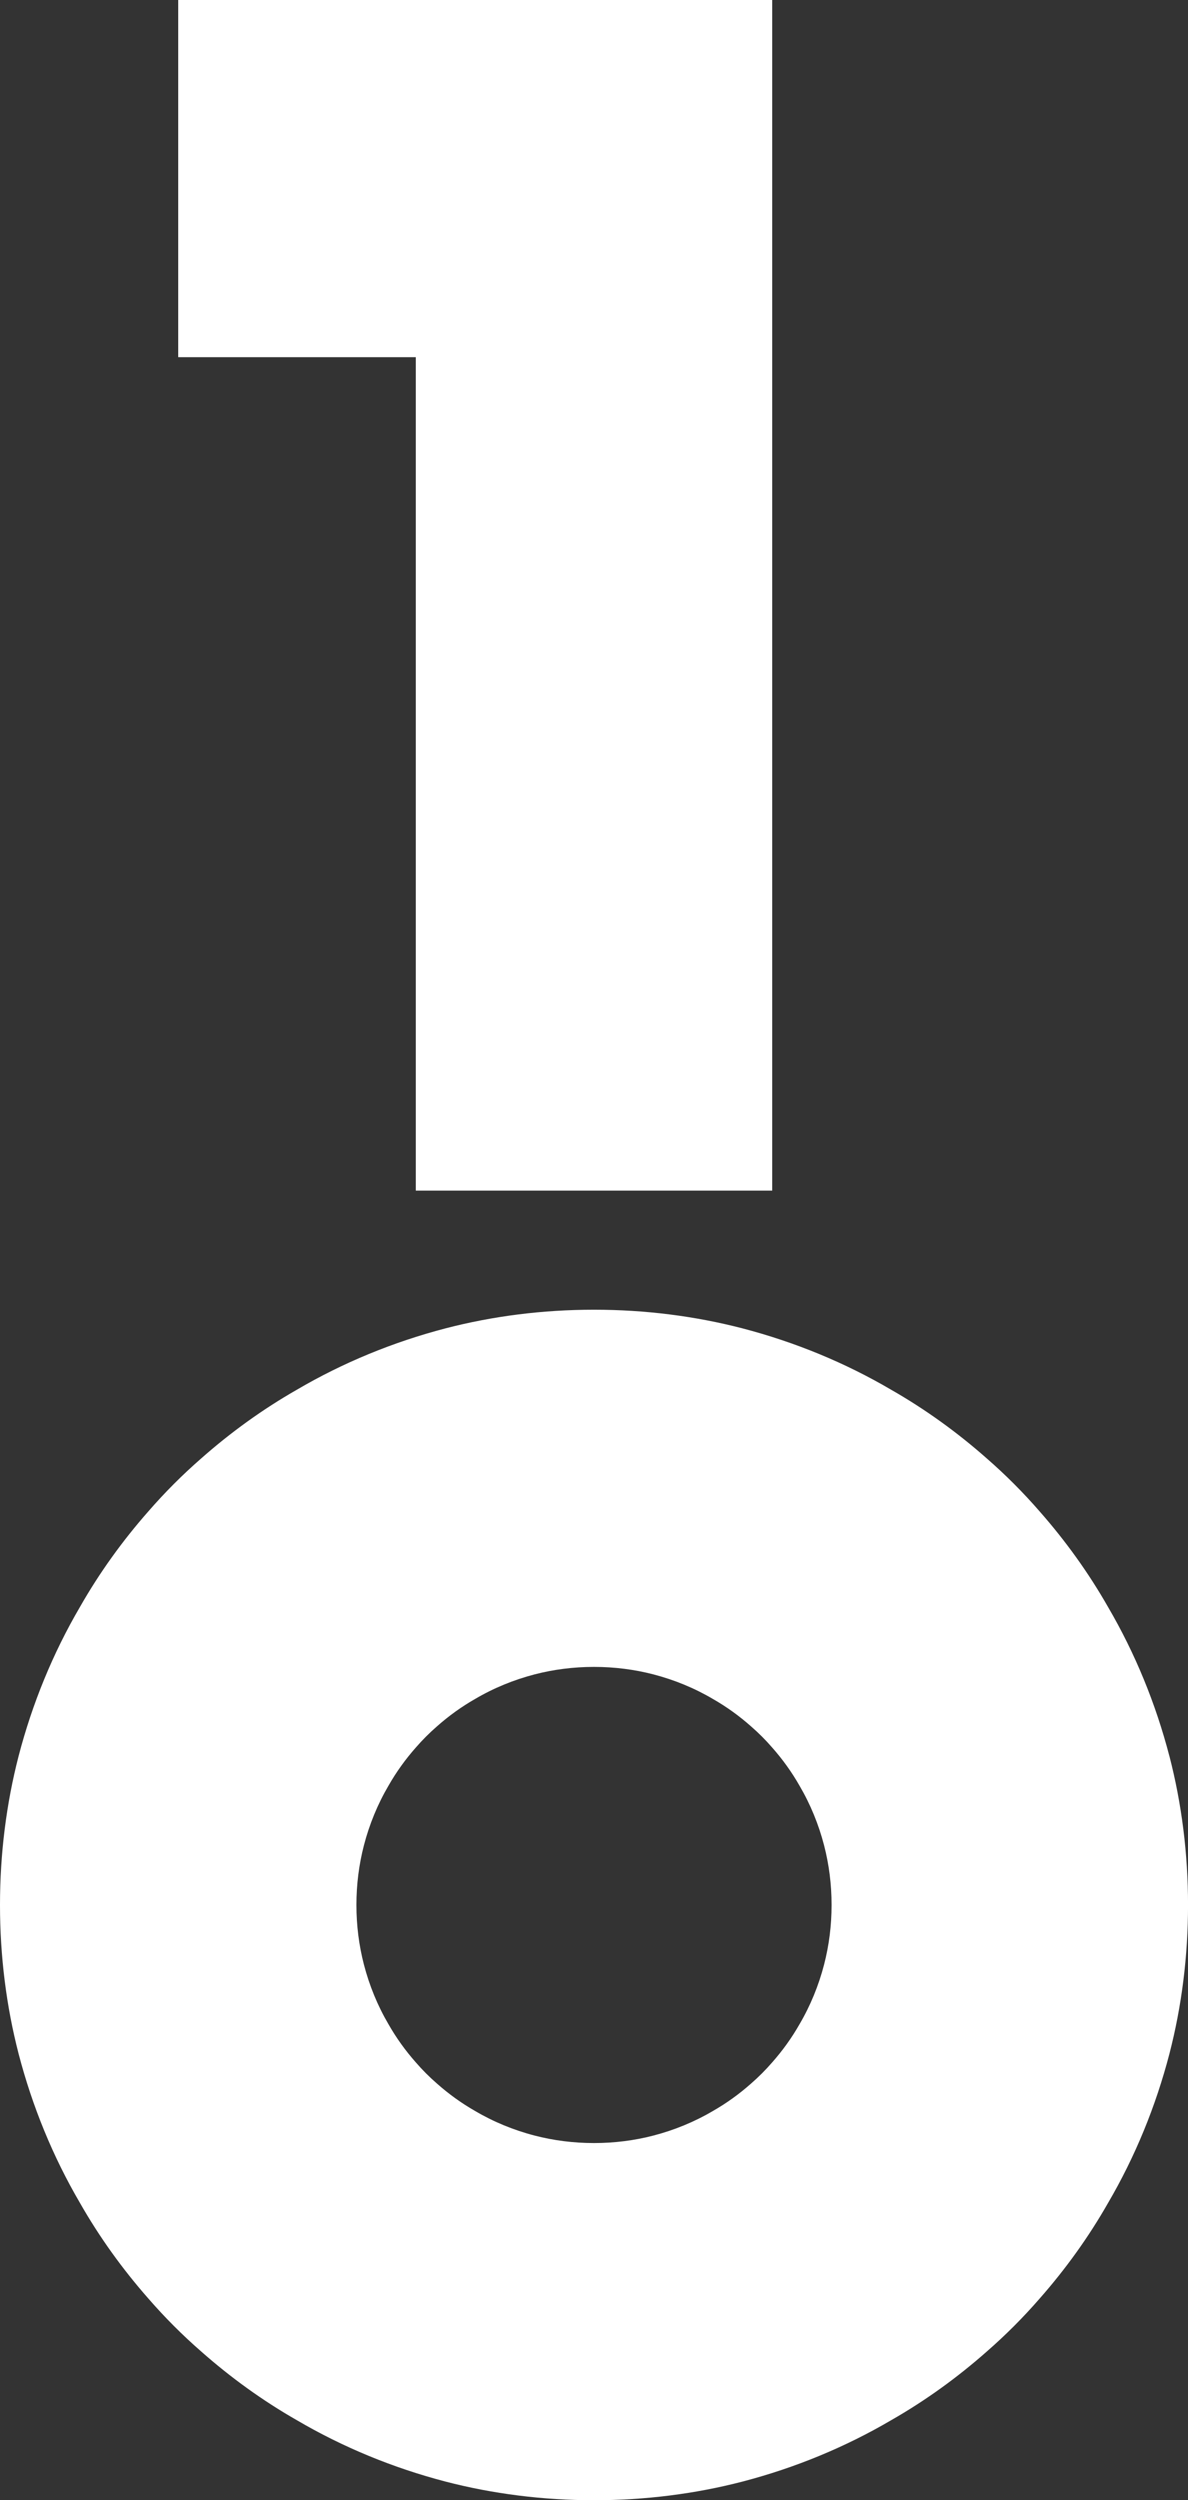<?xml version="1.0" encoding="UTF-8"?><svg id="Lager_2" xmlns="http://www.w3.org/2000/svg" viewBox="0 0 102.638 215.929"><rect x="0" y="0" width="102.638" height="215.929" fill="#333333" stroke="none"/><g id="Lager_1-2"><polygon points="66.716 0 66.716 102.826 35.922 102.826 35.922 30.847 15.397 30.847 15.397 0 66.716 0" style="fill:#fff;"/><path d="M101.031,151.671c-1.184-4.55-2.964-8.888-5.293-12.869-1.684-2.959-3.686-5.736-5.918-8.271-1.424-1.639-2.935-3.152-4.571-4.579-2.531-2.236-5.302-4.241-8.257-5.928-3.974-2.333-8.305-4.116-12.847-5.302-4.09-1.06-8.401-1.61-12.827-1.61s-8.738.549-12.827,1.61c-4.542,1.186-8.872,2.969-12.847,5.302-2.954,1.687-5.726,3.692-8.257,5.928-1.636,1.427-3.147,2.94-4.571,4.579-2.233,2.535-4.234,5.311-5.918,8.271-2.329,3.981-4.109,8.319-5.293,12.869C.549,155.767,0,160.086,0,164.52s.549,8.753,1.607,12.85c1.184,4.55,2.964,8.888,5.293,12.869,1.684,2.959,3.686,5.736,5.918,8.271,1.424,1.639,2.935,3.152,4.571,4.579,2.531,2.236,5.302,4.241,8.257,5.928,3.974,2.333,8.305,4.116,12.847,5.302,4.09,1.06,8.401,1.61,12.827,1.61s8.738-.549,12.827-1.61c4.542-1.186,8.872-2.969,12.847-5.302,2.954-1.687,5.726-3.692,8.257-5.928,1.636-1.427,3.147-2.94,4.571-4.579,2.233-2.535,4.234-5.311,5.918-8.271,2.329-3.981,4.109-8.319,5.293-12.869,1.059-4.097,1.607-8.415,1.607-12.85,0-4.434-.549-8.753-1.607-12.85ZM71.2,169.658c-.472,1.822-1.184,3.557-2.117,5.148-.674,1.186-1.472,2.294-2.367,3.306-.568.655-1.174,1.263-1.828,1.832-1.01.896-2.117,1.697-3.301,2.371-1.588.935-3.32,1.648-5.139,2.121-1.636.424-3.358.646-5.129.646s-3.493-.222-5.129-.646c-1.819-.472-3.551-1.186-5.139-2.121-1.184-.675-2.29-1.475-3.301-2.371-.654-.569-1.261-1.176-1.828-1.832-.895-1.012-1.694-2.121-2.367-3.306-.933-1.591-1.645-3.326-2.117-5.148-.423-1.639-.645-3.364-.645-5.138s.221-3.499.645-5.138c.472-1.822,1.184-3.557,2.117-5.148.674-1.186,1.472-2.294,2.367-3.306.568-.655,1.174-1.263,1.828-1.831,1.01-.896,2.117-1.697,3.301-2.371,1.588-.935,3.32-1.648,5.139-2.121,1.636-.424,3.358-.646,5.129-.646s3.493.222,5.129.646c1.819.472,3.551,1.186,5.139,2.121,1.184.675,2.29,1.475,3.301,2.371.654.569,1.261,1.176,1.828,1.831.895,1.012,1.694,2.121,2.367,3.306.933,1.591,1.645,3.326,2.117,5.148.423,1.639.645,3.364.645,5.138s-.221,3.499-.645,5.138Z" style="fill:#fff;"/></g></svg>